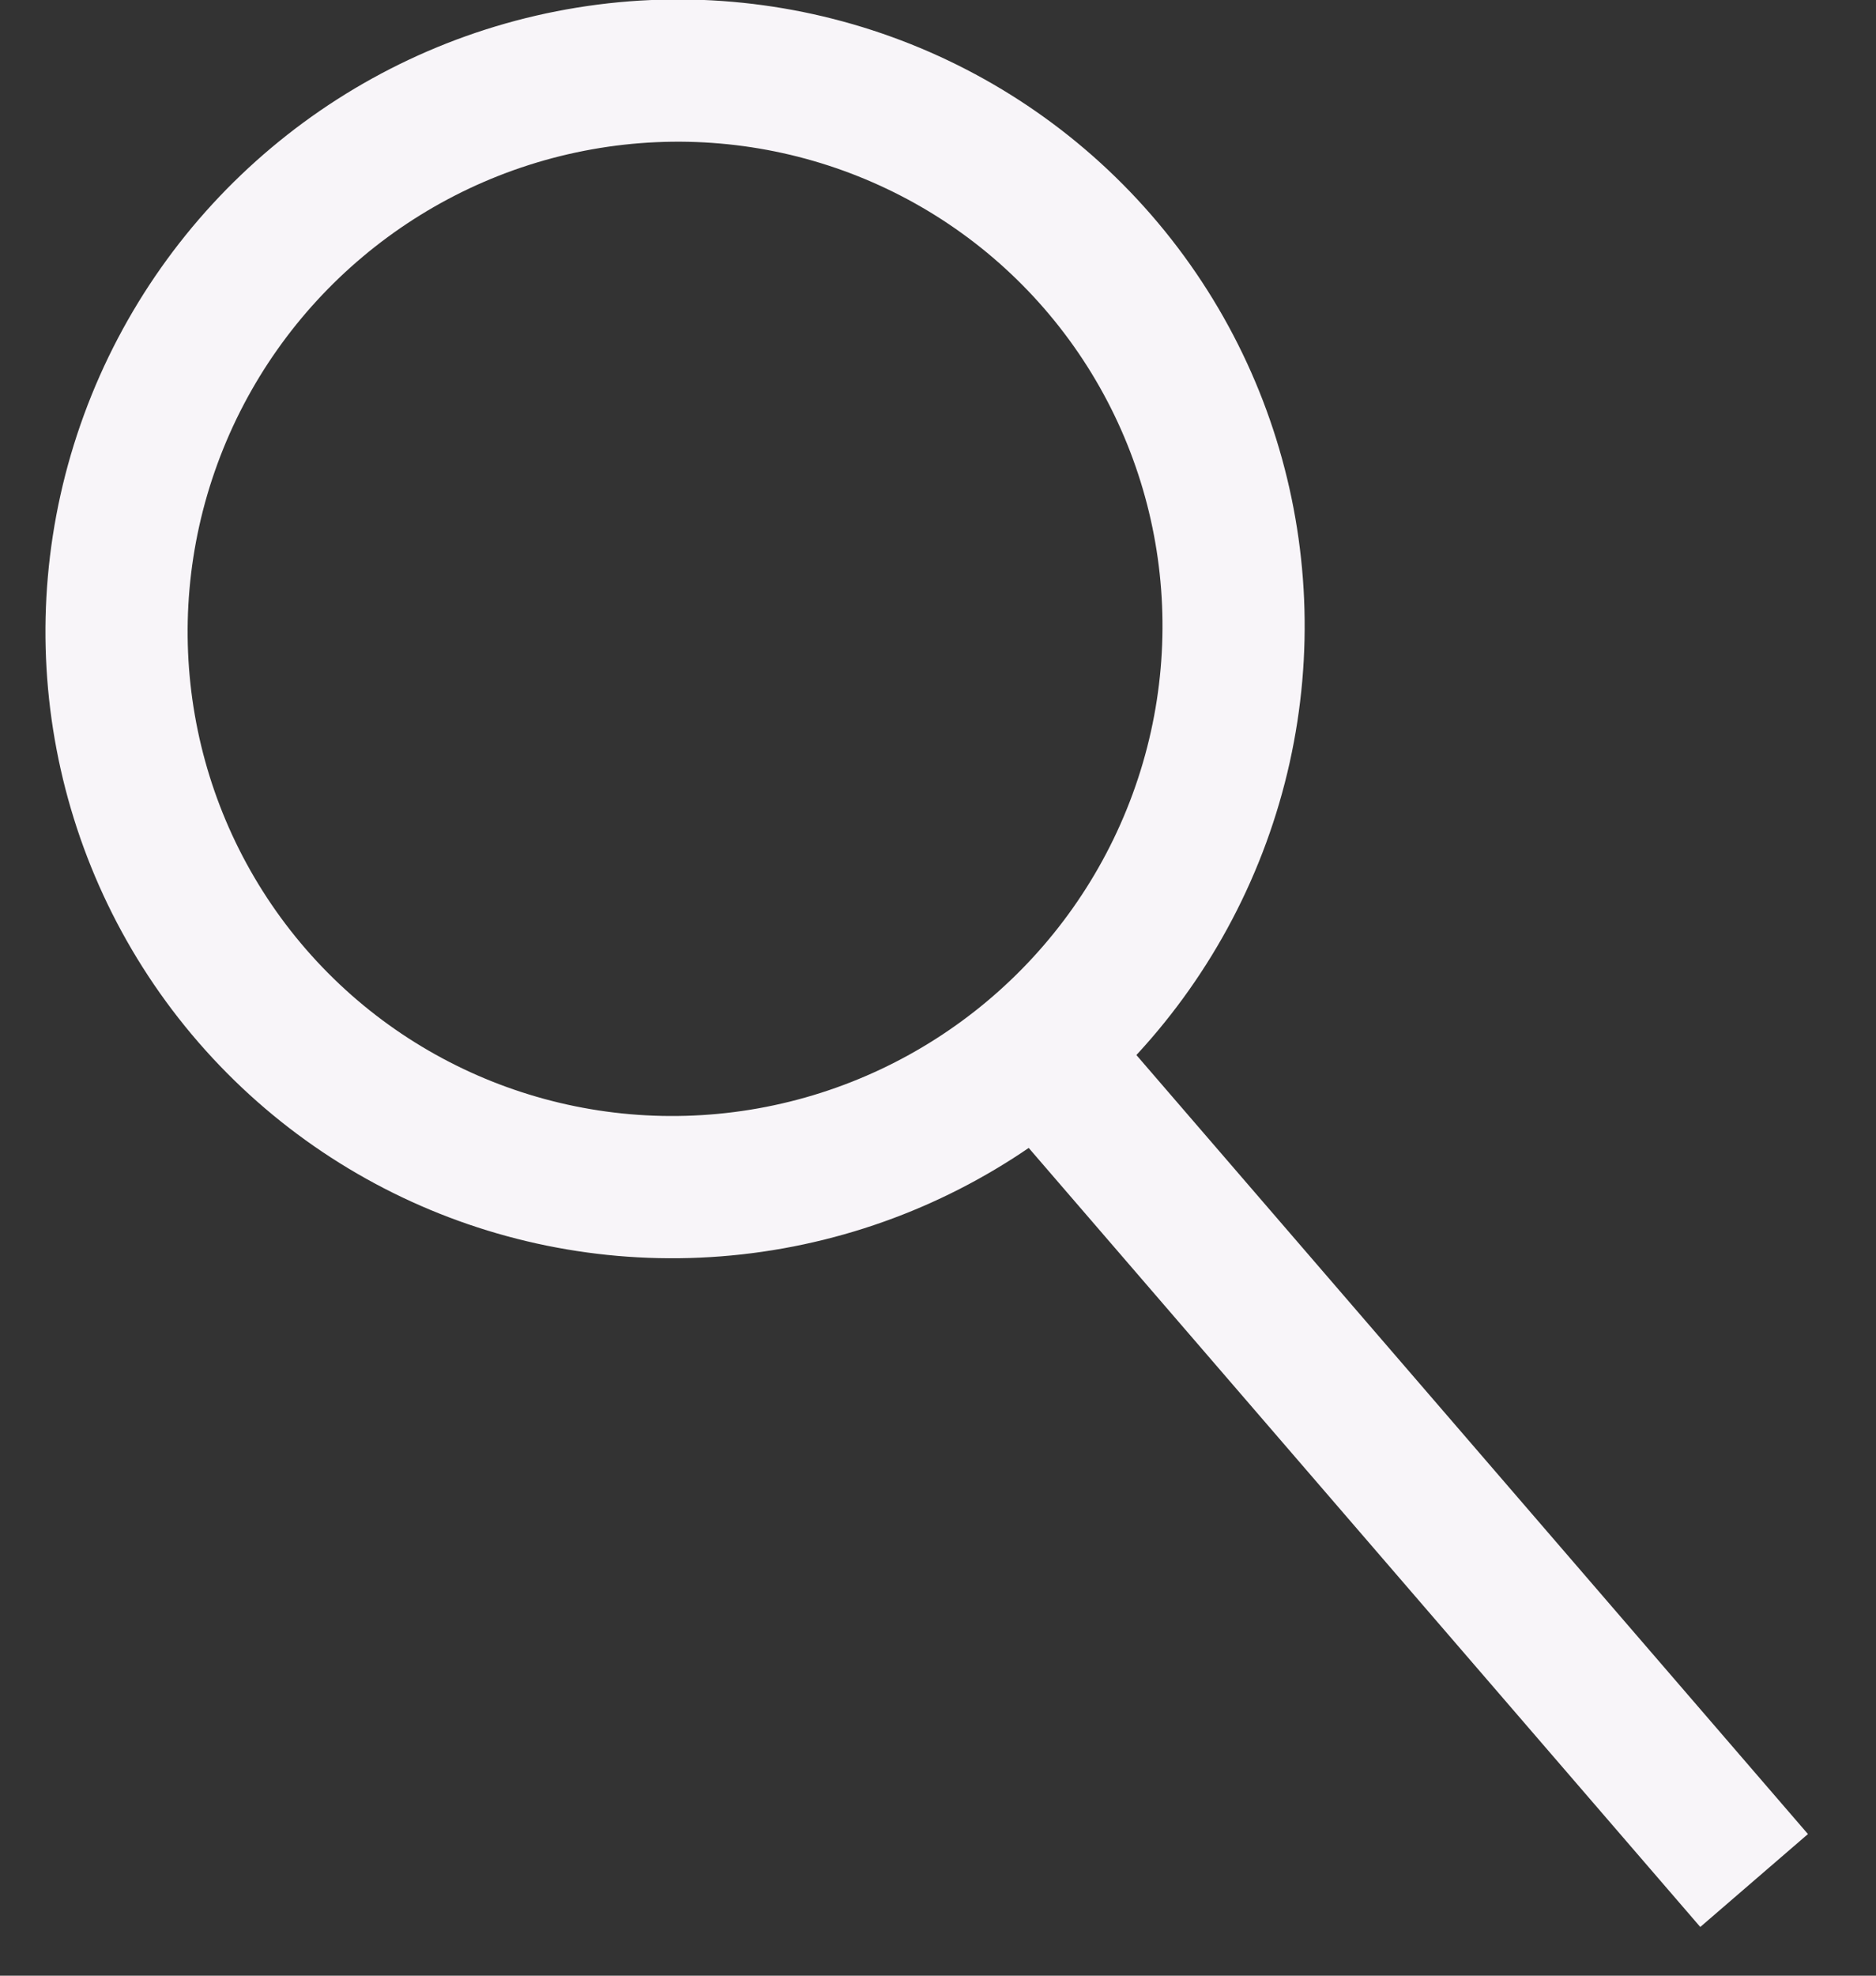 <?xml version="1.0" encoding="UTF-8"?>
<svg width="19px" height="20px" viewBox="0 0 19 20" version="1.1" xmlns="http://www.w3.org/2000/svg" xmlns:xlink="http://www.w3.org/1999/xlink">
    <rect x="0" y="0" width="19" height="20" fill="#333333" stroke="none"/>
    <!-- Generator: Sketch 52.6 (67491) - http://www.bohemiancoding.com/sketch -->
    <title>pc - search header</title>
    <desc>Created with Sketch.</desc>
    <g id="Symbols" stroke="none" stroke-width="1" fill="none" fill-rule="evenodd">
        <g id="Header/25.02" transform="translate(-1754, -35)" stroke="#F8F5F9" stroke-width="1.44">
            <g id="pc---search-header" transform="translate(1751, 32)">
                <ellipse id="Oval-Copy" transform="translate(9.837, 9.366) rotate(-40) translate(-9.837, -9.366) " cx="9.837" cy="9.366" rx="5.669" ry="5.639"></ellipse>
                <path d="M16.851,12.412 L16.991,22.745" id="Line-2" stroke-linecap="square" transform="translate(16.921, 17.579) rotate(-40) translate(-16.921, -17.579) "></path>
            </g>
        </g>
    </g>
</svg>